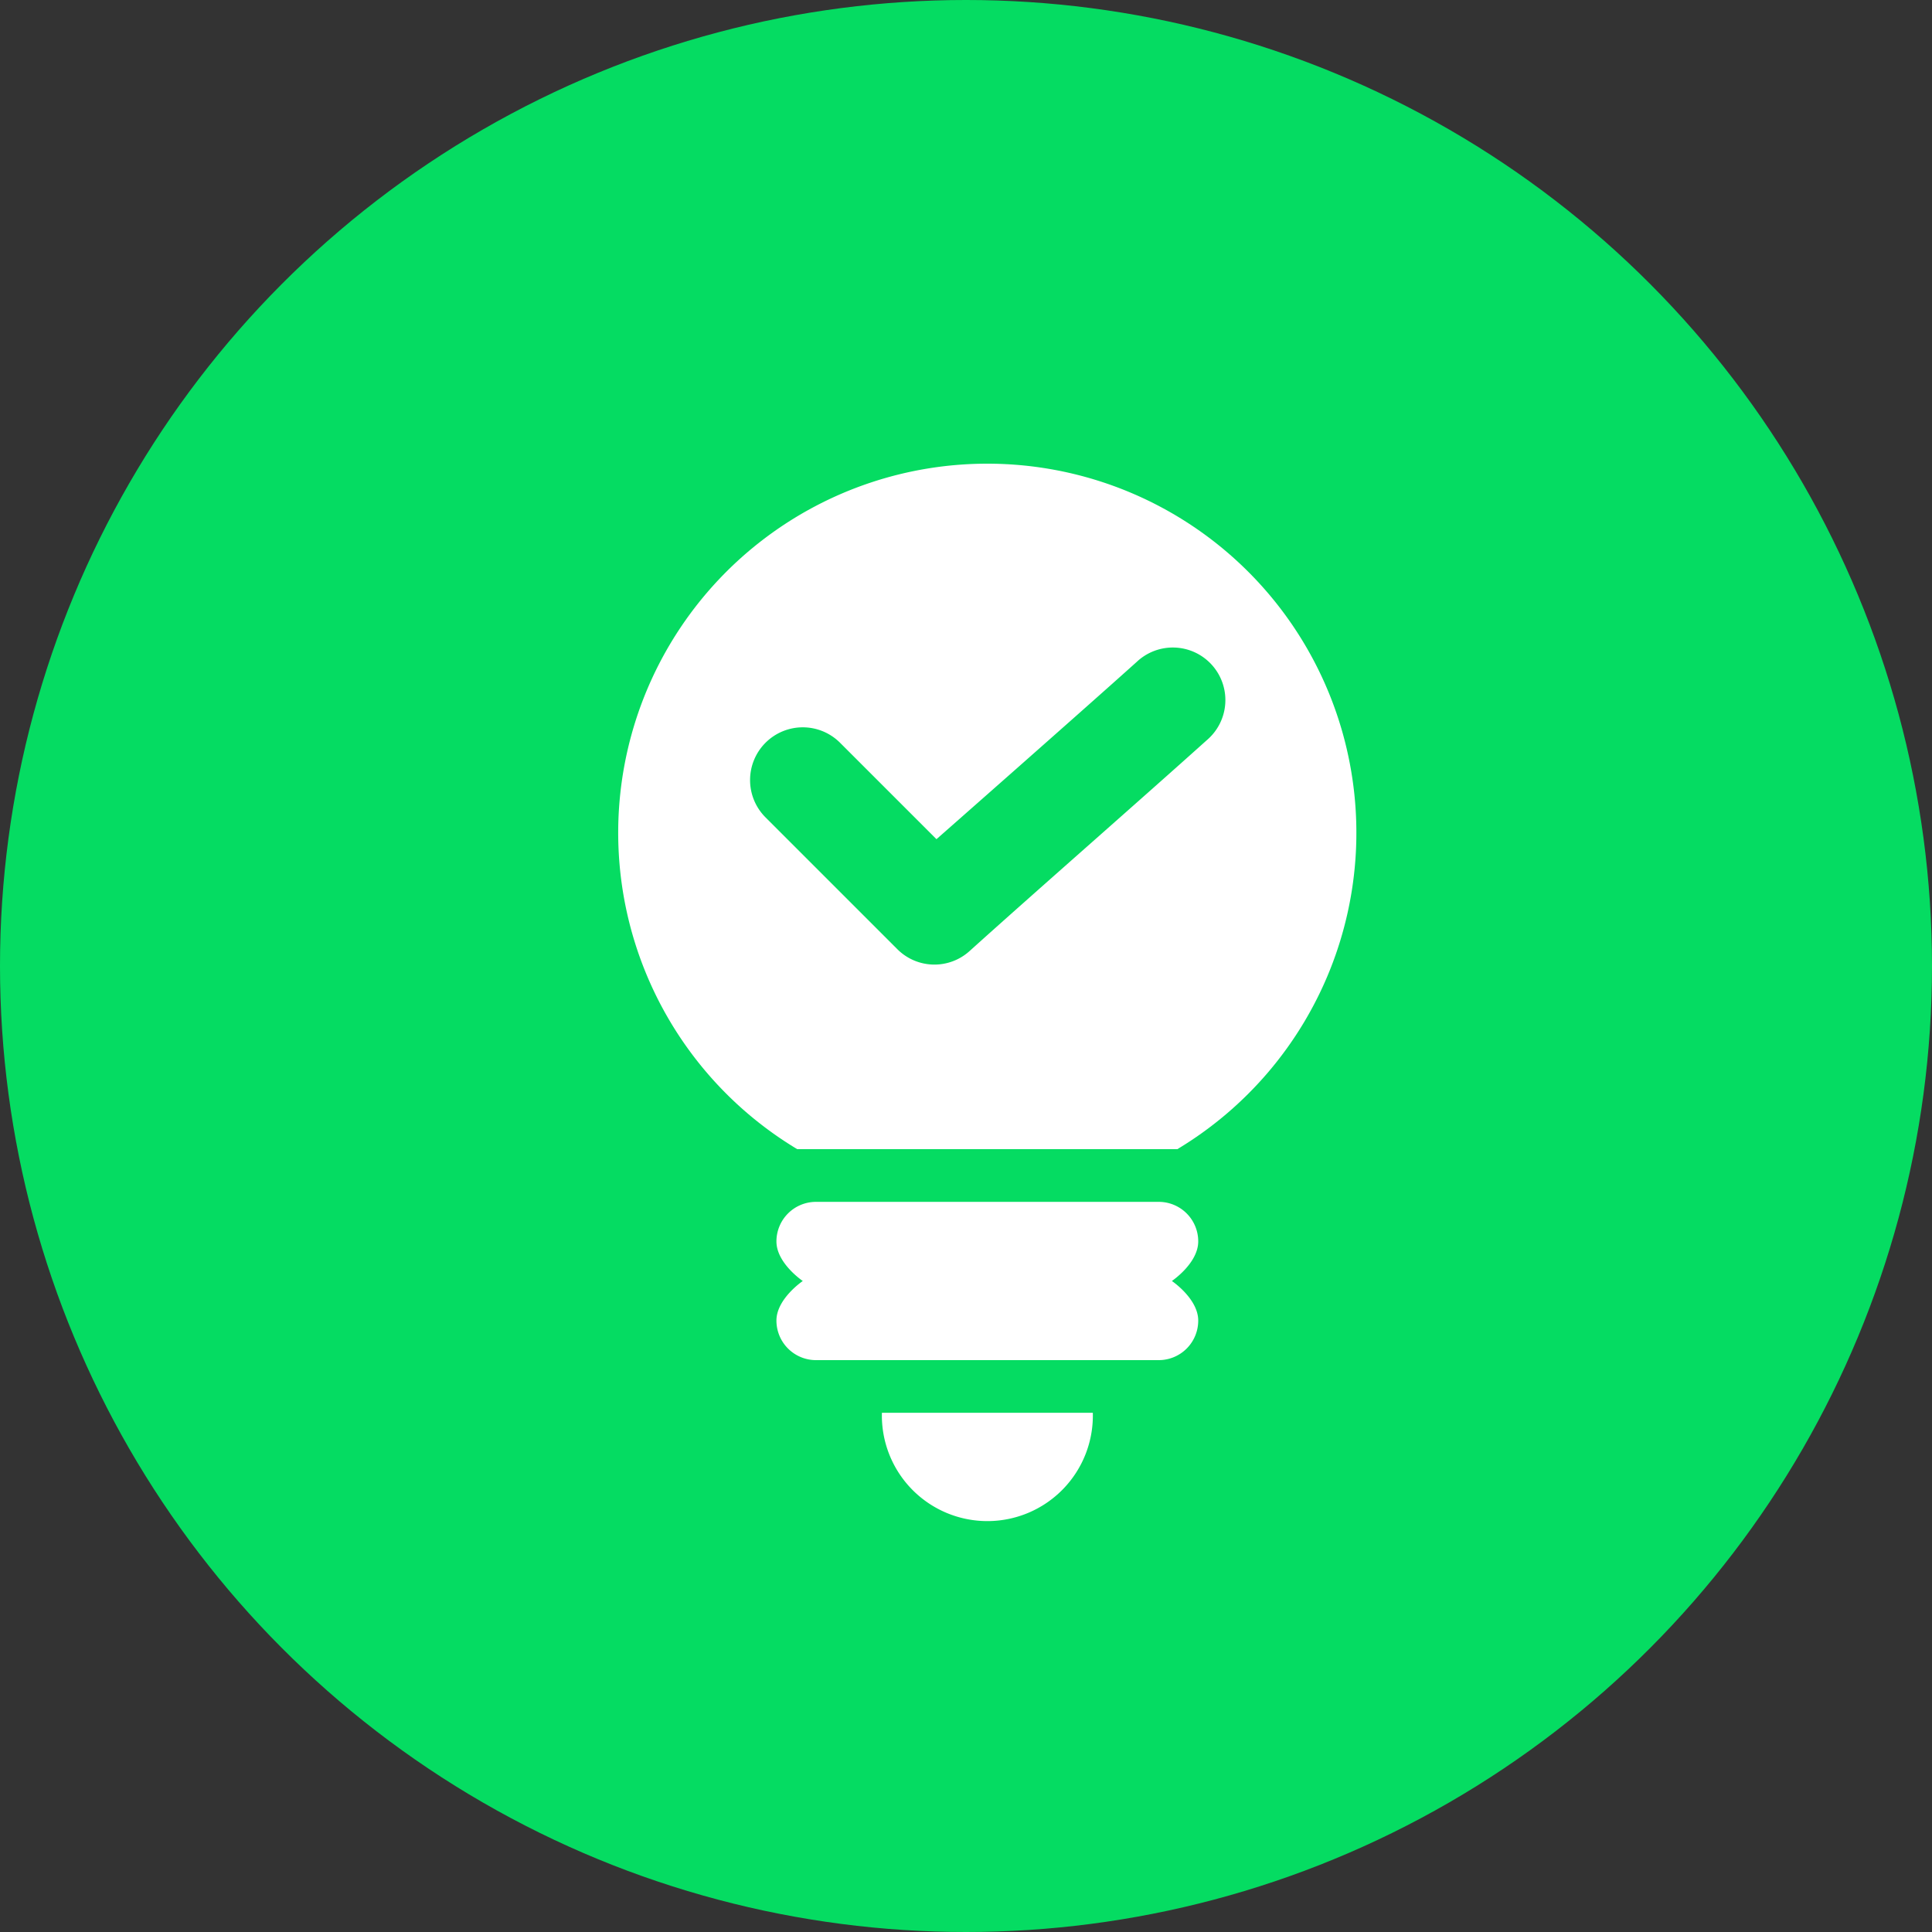 <svg id="Group_19931" data-name="Group 19931" xmlns="http://www.w3.org/2000/svg" width="25" height="25" viewBox="0 0 25 25">
  <rect x="0" y="0" width="25" height="25" fill="#333333" stroke="none"/>
  <circle id="Ellipse_469" data-name="Ellipse 469" cx="12.5" cy="12.5" r="12.5" fill="#05dc62"/>
  <path id="Union_362" data-name="Union 362" d="M3.412,12.281H6.141a1.365,1.365,0,1,1-2.729,0ZM2.559,11.6a.512.512,0,0,1-.512-.512c0-.282.341-.512.341-.512s-.341-.229-.341-.512a.512.512,0,0,1,.512-.512H6.993a.511.511,0,0,1,.512.512c0,.283-.341.512-.341.512s.341.229.341.512a.511.511,0,0,1-.512.512ZM2.316,8.87a4.776,4.776,0,1,1,4.919,0Zm-.61-4.776a.681.681,0,0,0,.2.483L3.611,6.282a.678.678,0,0,0,.937.023c.852-.768,2.217-1.962,3.07-2.729a.68.68,0,1,0-.909-1.011c-.733.659-2.591,2.294-2.591,2.294L2.87,3.611a.682.682,0,0,0-1.164.482Z" transform="translate(8 6)" fill="#fff"/>
</svg>
